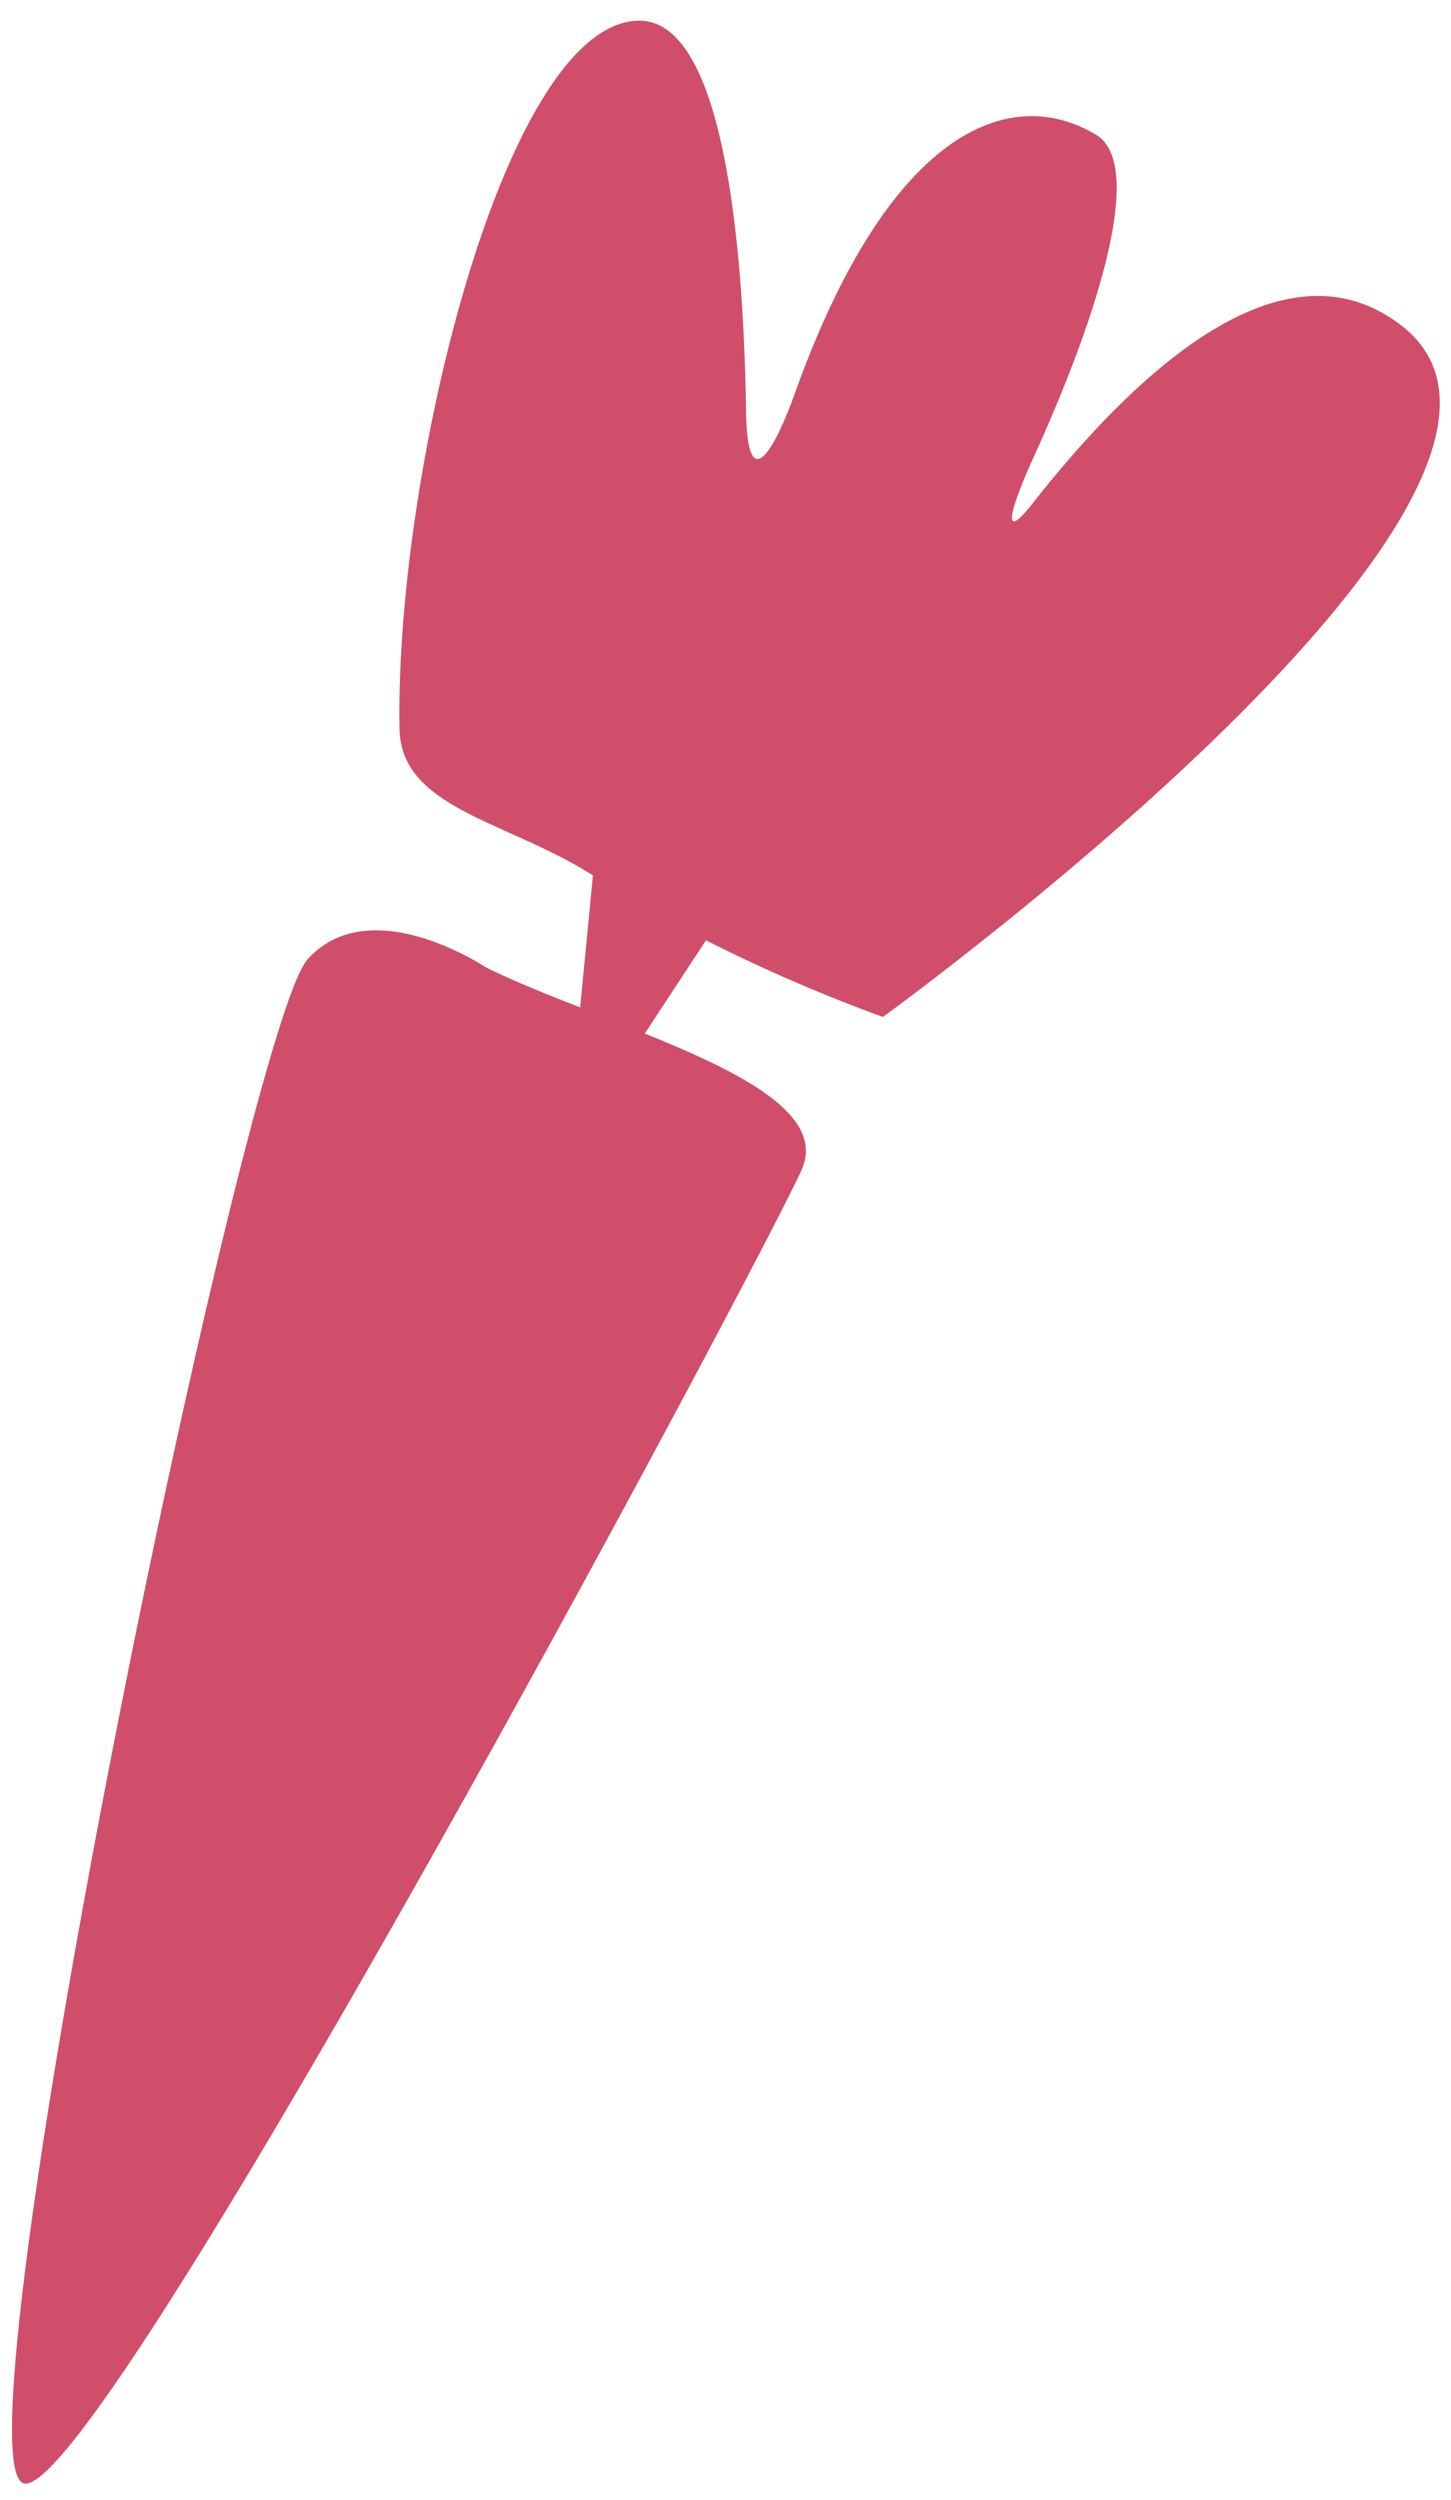 <svg width="54" height="93" xmlns="http://www.w3.org/2000/svg"><path d="M18.07 35.983c1.017.504 2.245.998 3.521 1.497l.475-4.912c-3.2-2.036-7.142-2.485-7.197-5.452C14.697 17.596 18.777.892 23.748.77c3.225-.078 3.925 8.518 4.019 14.582.053 3.285 1.125 1.197 1.796-.667 3.504-9.821 7.994-11.6 11.22-9.676 1.862 1.104.077 6.736-2.291 11.944-.988 2.17-1.194 3.21-.08 1.798 4.005-5.1 9.405-9.977 13.73-6.649 7.9 6.054-19.284 25.732-19.284 25.732a60.182 60.182 0 01-6.584-2.851l-2.278 3.469c3.57 1.44 6.742 3.018 5.84 5.061-1.422 3.23-26.26 49.753-28.962 48.875-2.703-.878 8.24-54.114 10.574-56.698 2.333-2.584 6.622.294 6.622.294z" fill="#D04E69"/></svg>